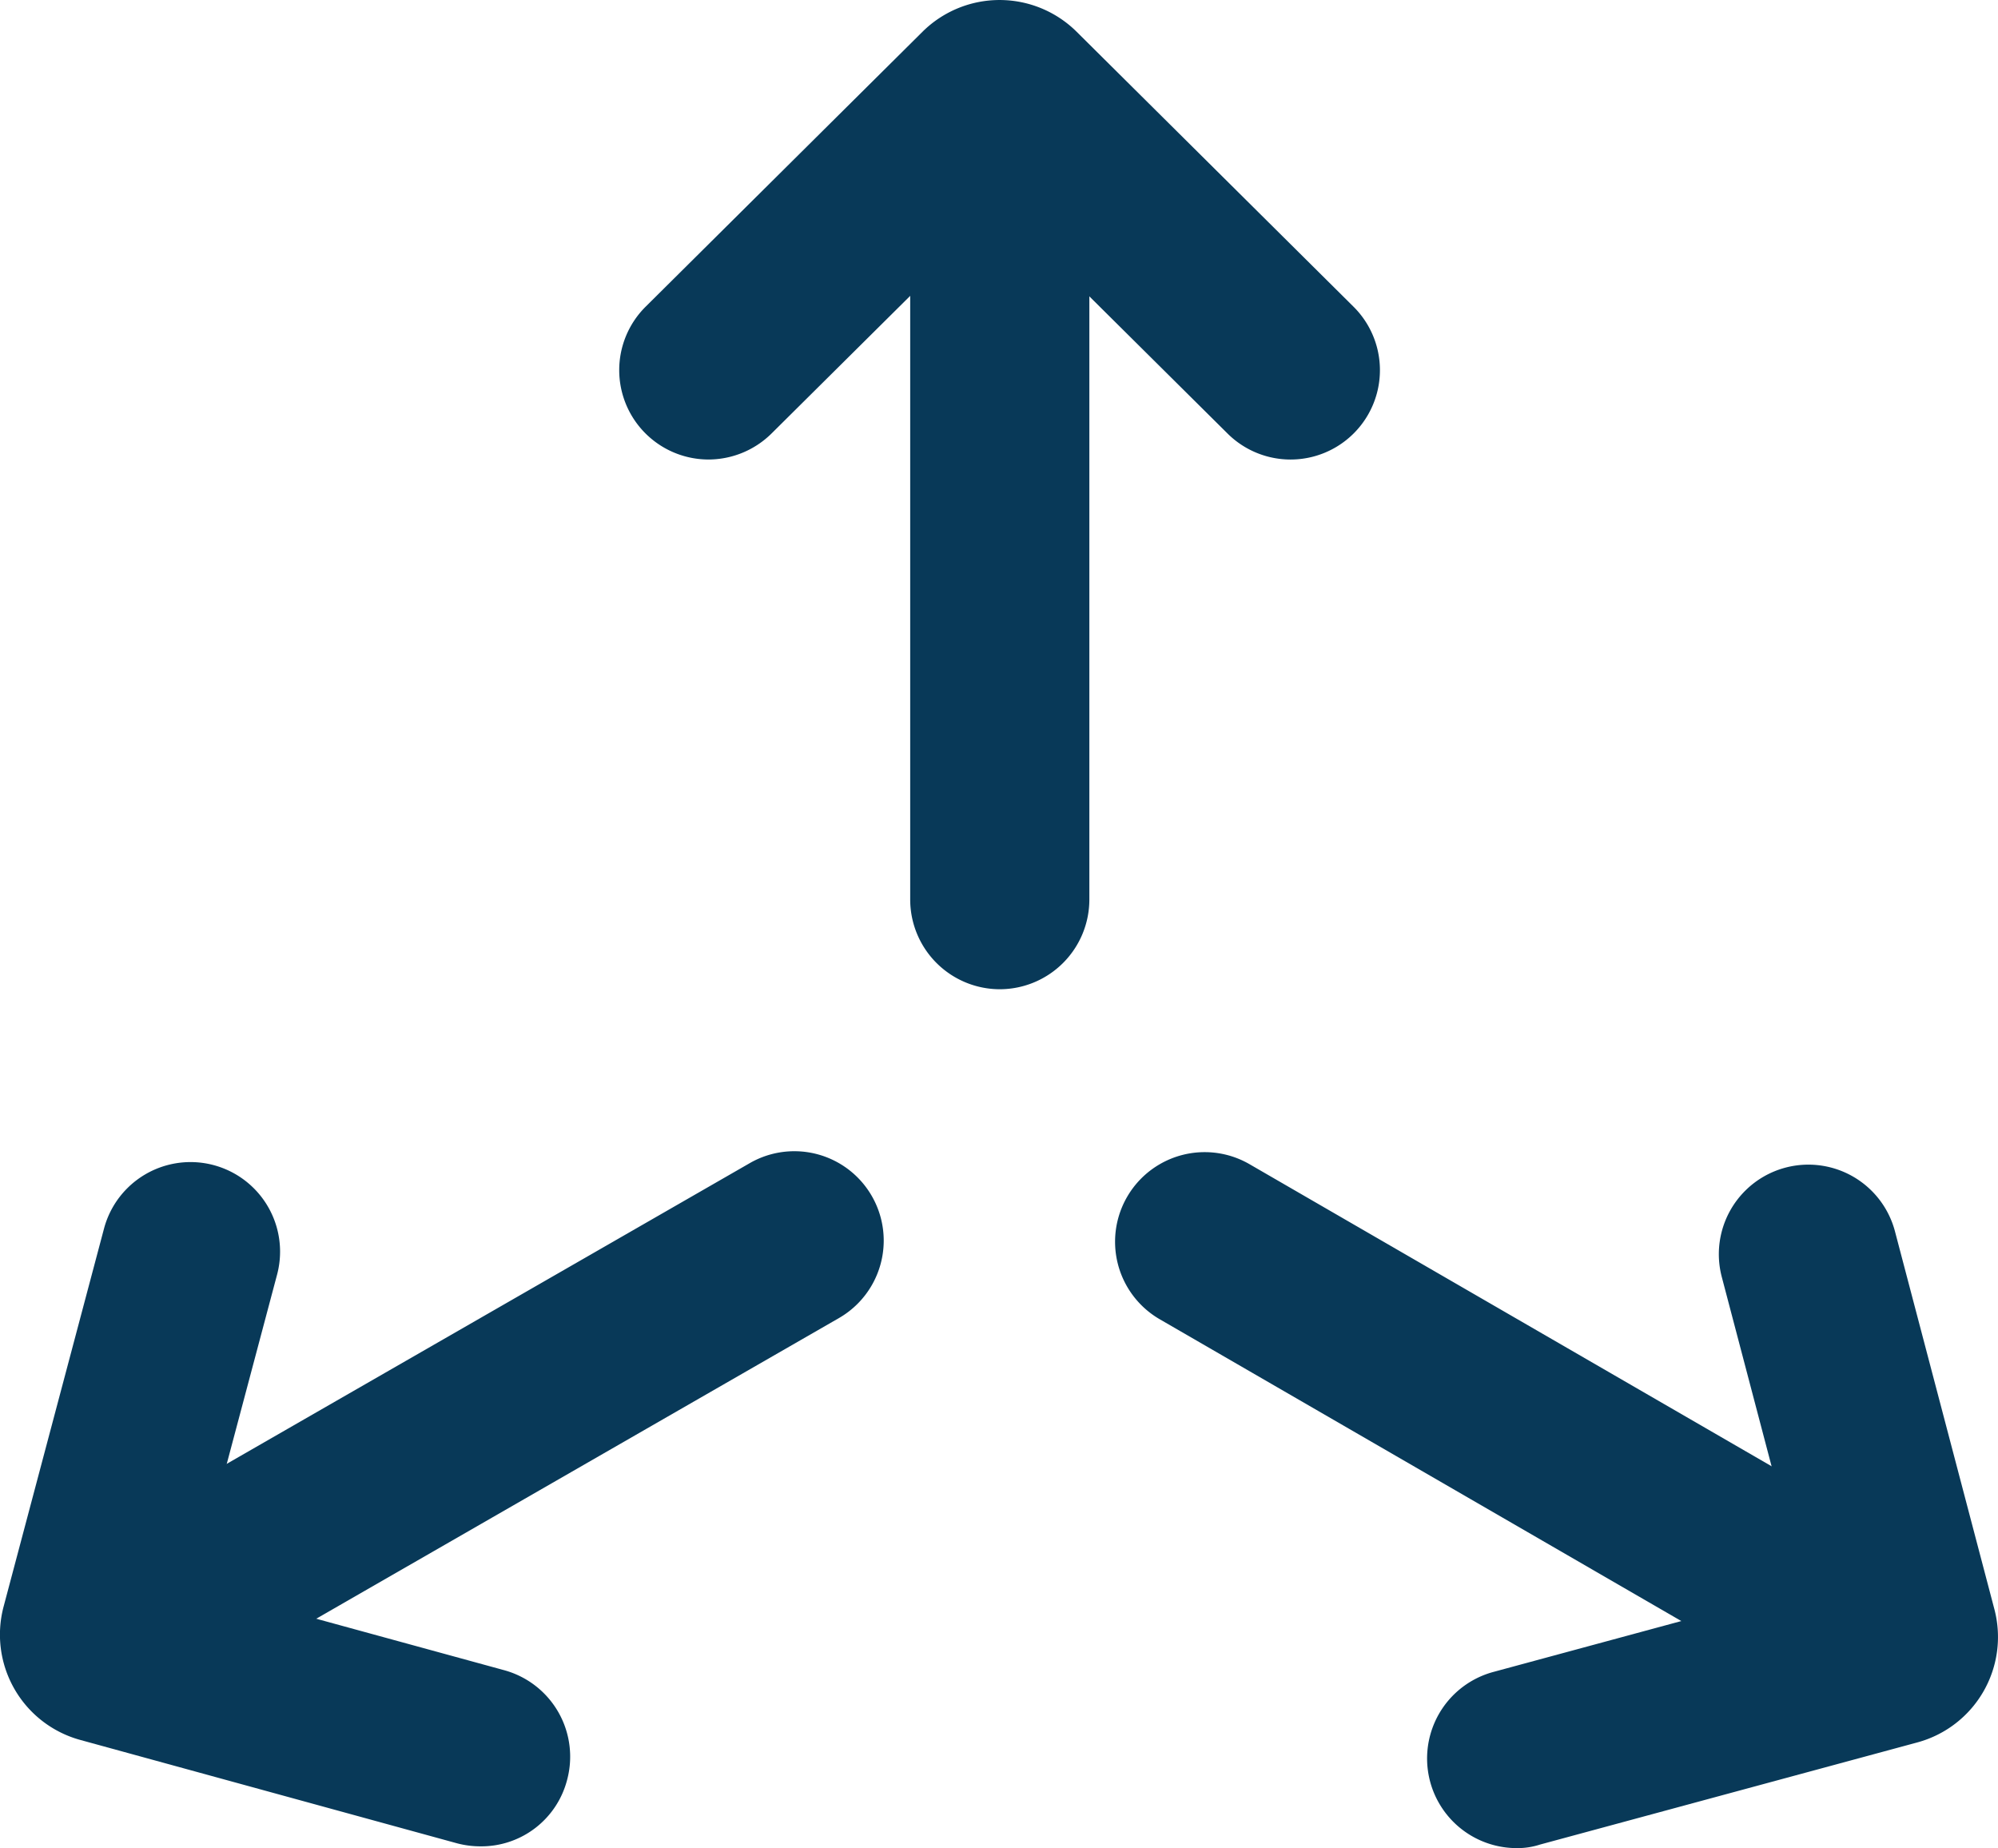 <?xml version="1.0" encoding="UTF-8"?>
<svg xmlns="http://www.w3.org/2000/svg" id="Groupe_627" data-name="Groupe 627" width="47.575" height="44" viewBox="0 0 47.575 44">
  <g id="Groupe_30" data-name="Groupe 30" transform="translate(14.74)">
    <g id="Groupe_28" data-name="Groupe 28" transform="translate(6.933 0.018)">
      <path id="Tracé_44" data-name="Tracé 44" d="M237.633,42.934A2.137,2.137,0,0,1,235.5,40.8V21.533a2.133,2.133,0,1,1,4.266,0V40.8A2.137,2.137,0,0,1,237.633,42.934Z" transform="translate(-235.5 -19.4)" fill="#083958"></path>
    </g>
    <g id="Groupe_29" data-name="Groupe 29" transform="translate(0 0)">
      <path id="Tracé_45" data-name="Tracé 45" d="M170.344,30.165a2.128,2.128,0,0,1-1.5-3.637l6.6-6.553a2.606,2.606,0,0,1,3.658,0l6.6,6.553a2.128,2.128,0,1,1-3,3.019l-5.43-5.389-5.43,5.389A2.139,2.139,0,0,1,170.344,30.165Z" transform="translate(-168.212 -19.225)" fill="#083958"></path>
    </g>
  </g>
  <g id="Groupe_33" data-name="Groupe 33" transform="translate(26.549 27.428)">
    <g id="Groupe_31" data-name="Groupe 31">
      <path id="Tracé_46" data-name="Tracé 46" d="M326.764,345.88a2.083,2.083,0,0,1-1.061-.288l-16.672-9.645a2.133,2.133,0,0,1,2.143-3.689l16.672,9.645a2.125,2.125,0,0,1,.773,2.916A2.159,2.159,0,0,1,326.764,345.88Z" transform="translate(-307.967 -331.967)" fill="#083958"></path>
    </g>
    <g id="Groupe_32" data-name="Groupe 32" transform="translate(7.429 0.304)">
      <path id="Tracé_47" data-name="Tracé 47" d="M382.205,351.185a2.134,2.134,0,0,1-.556-4.194l7.388-2-1.947-7.4a2.132,2.132,0,1,1,4.122-1.092l2.37,9.006a2.6,2.6,0,0,1-1.834,3.163l-8.985,2.432A1.735,1.735,0,0,1,382.205,351.185Z" transform="translate(-380.069 -334.917)" fill="#083958"></path>
    </g>
  </g>
  <g id="Groupe_36" data-name="Groupe 36" transform="translate(0 27.404)">
    <g id="Groupe_34" data-name="Groupe 34" transform="translate(0.089)">
      <path id="Tracé_48" data-name="Tracé 48" d="M2.976,345.6A2.132,2.132,0,0,1,1.9,341.624l16.7-9.6a2.128,2.128,0,1,1,2.123,3.689l-16.692,9.6a2.11,2.11,0,0,1-1.061.289Z" transform="translate(-0.836 -331.736)" fill="#083958"></path>
    </g>
    <g id="Groupe_35" data-name="Groupe 35" transform="translate(0 0.266)">
      <path id="Tracé_49" data-name="Tracé 49" d="M11.422,350.605a2.193,2.193,0,0,1-.567-.072L1.88,348.071A2.6,2.6,0,0,1,.056,344.9l2.391-9a2.132,2.132,0,1,1,4.122,1.092l-1.968,7.4,7.378,2.02a2.134,2.134,0,0,1,1.494,2.617A2.11,2.11,0,0,1,11.422,350.605Z" transform="translate(0.029 -334.317)" fill="#083958"></path>
    </g>
  </g>
</svg>
